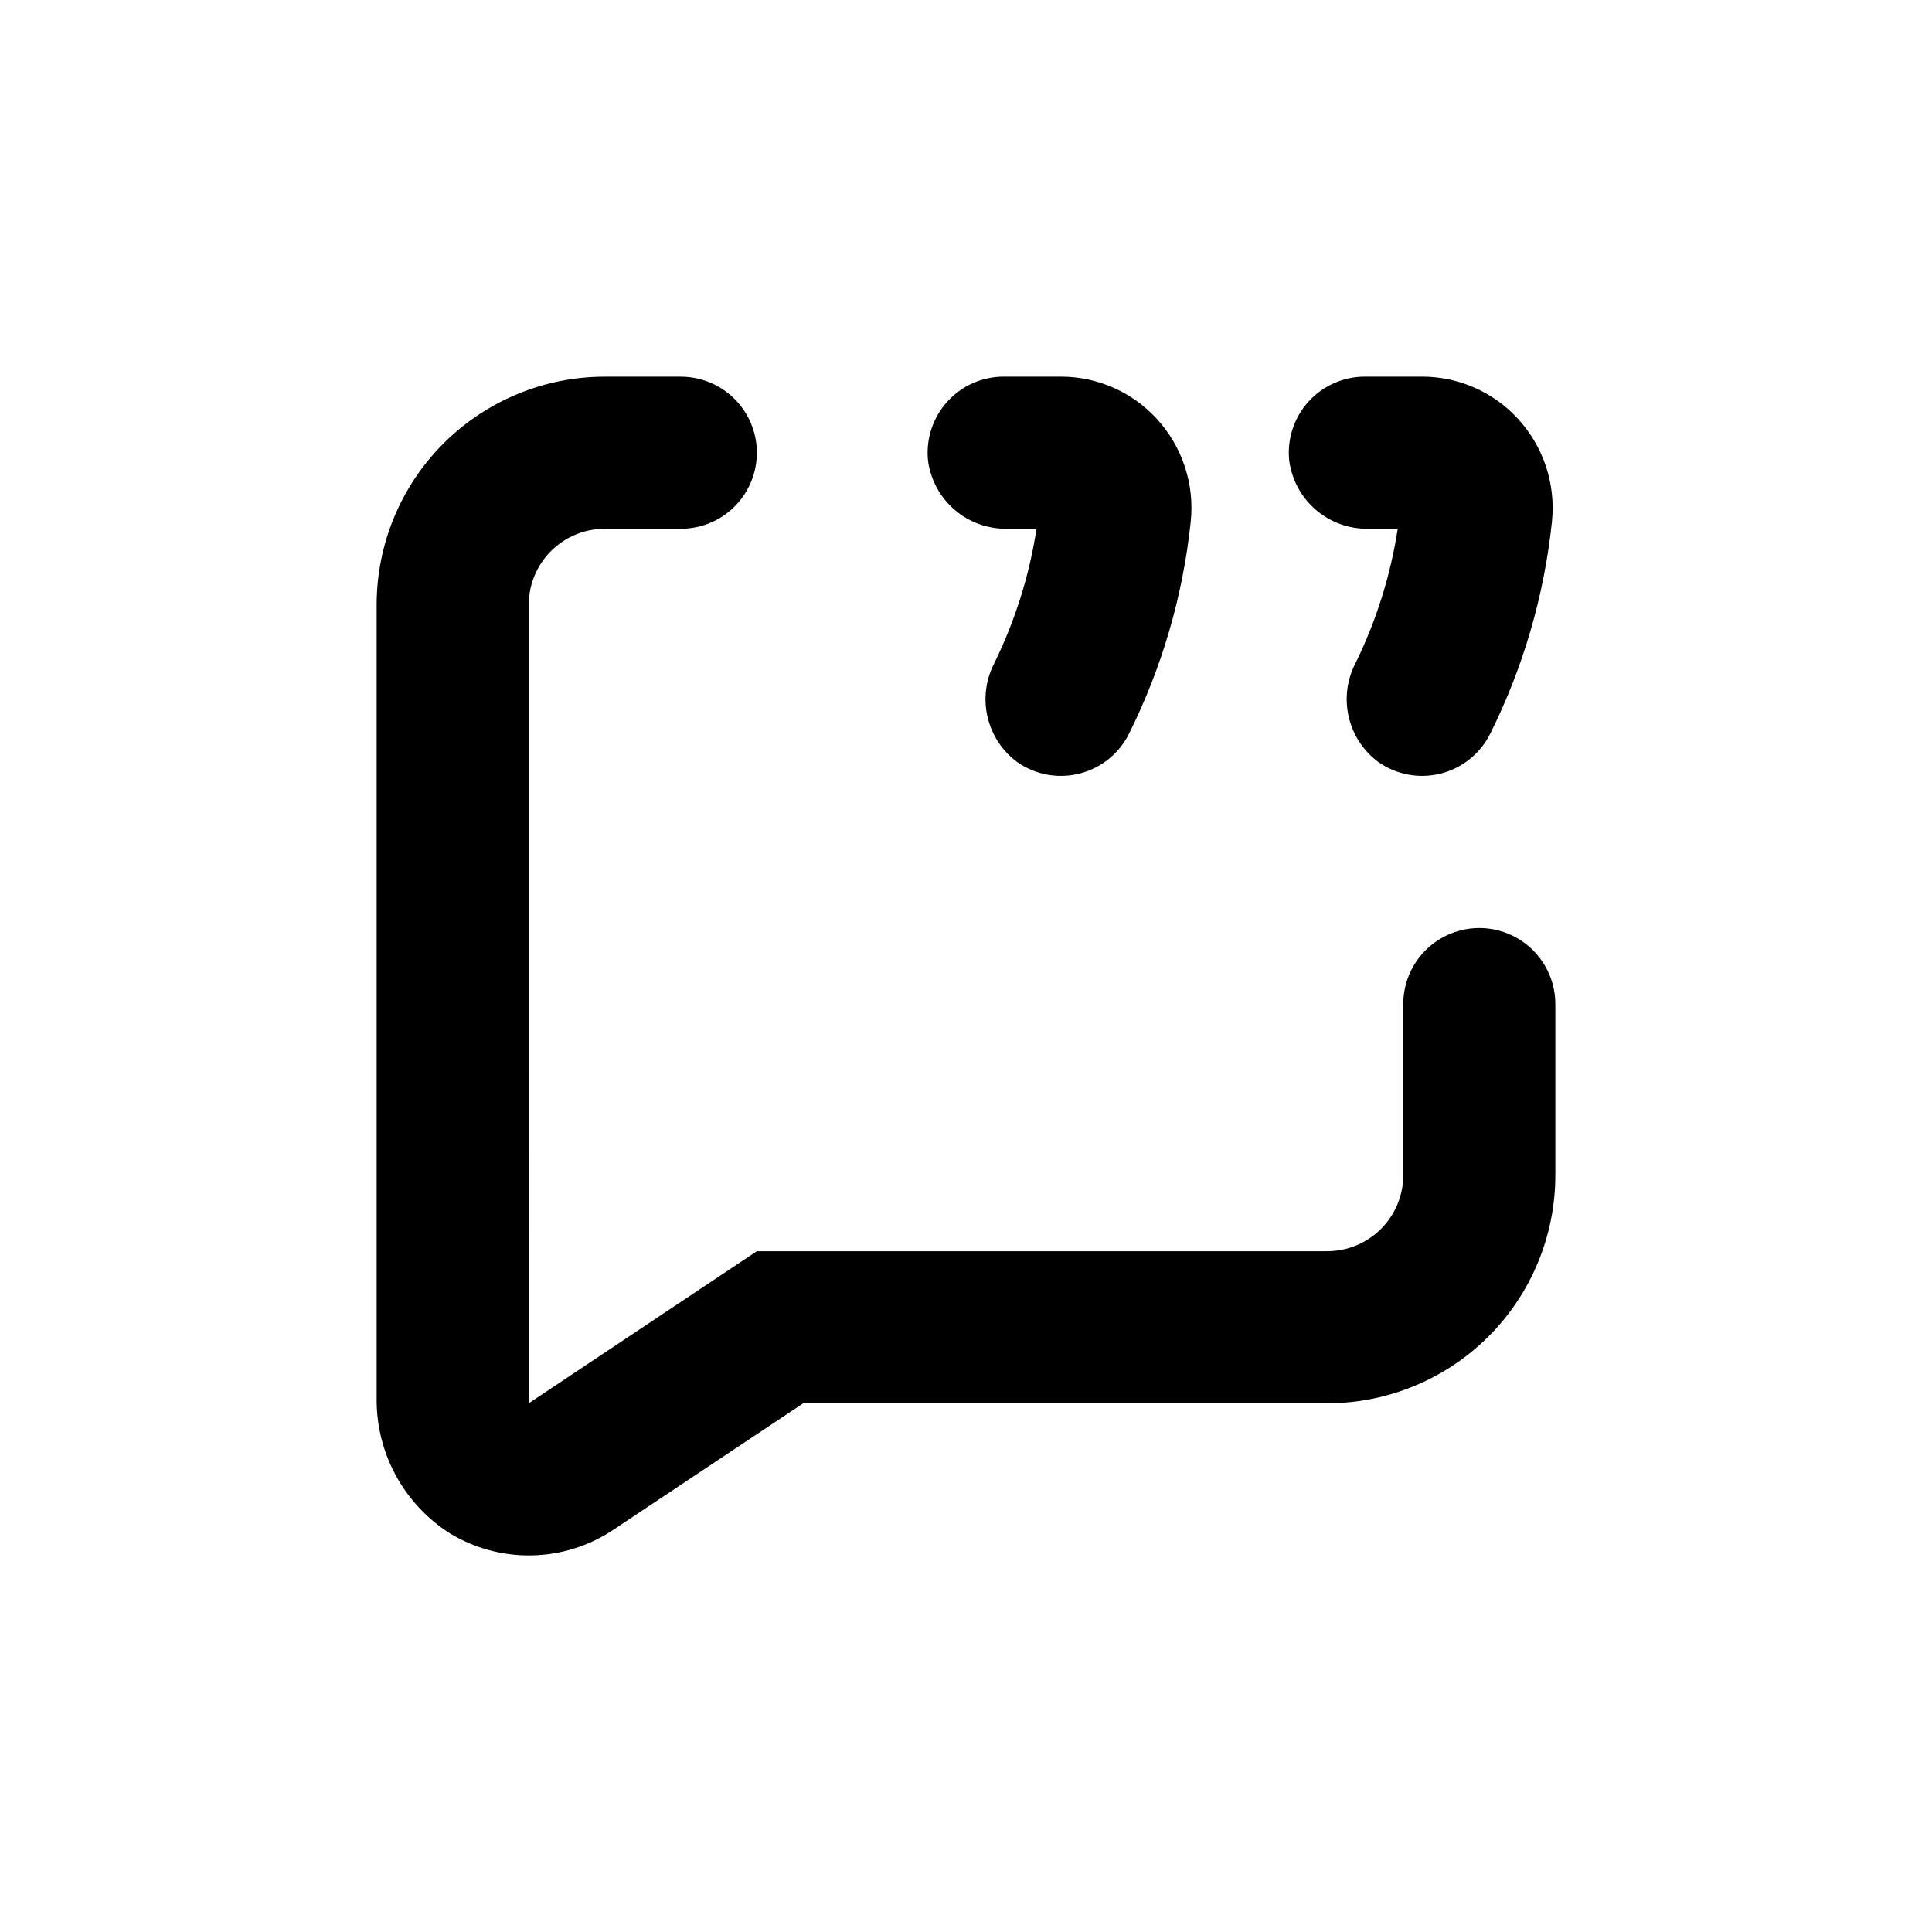 <?xml version="1.0" encoding="UTF-8"?>
<!-- Uploaded to: SVG Find, www.svgrepo.com, Generator: SVG Find Mixer Tools -->
<svg fill="#000000" width="800px" height="800px" version="1.1" viewBox="144 144 512 512" xmlns="http://www.w3.org/2000/svg">
 <g>
  <path d="m509.27 345.94c4.801 3.379 10.832 4.496 16.523 3.062 5.691-1.43 10.477-5.273 13.102-10.52 8.777-17.594 14.32-36.621 16.375-56.176 1.074-10.066-2.269-20.102-9.172-27.508-6.508-6.996-15.633-10.973-25.188-10.984h-15.117c-5.703-0.027-11.148 2.363-14.992 6.582-3.84 4.215-5.715 9.859-5.16 15.535 0.637 5.094 3.133 9.77 7.012 13.129 3.883 3.359 8.867 5.16 14 5.059h7.758c-1.902 12.371-5.676 24.383-11.184 35.621-2.277 4.371-2.918 9.41-1.809 14.215 1.109 4.801 3.891 9.051 7.852 11.984z"/>
  <path d="m413.55 345.94c4.797 3.379 10.832 4.496 16.523 3.062 5.691-1.43 10.473-5.273 13.102-10.52 8.773-17.594 14.32-36.621 16.371-56.176 1.078-10.066-2.269-20.102-9.168-27.508-6.512-6.996-15.633-10.973-25.191-10.984h-15.113c-5.703-0.027-11.152 2.363-14.992 6.582-3.84 4.215-5.715 9.859-5.16 15.535 0.633 5.094 3.133 9.77 7.012 13.129s8.867 5.16 13.996 5.059h7.762c-1.906 12.371-5.676 24.383-11.188 35.621-2.273 4.371-2.914 9.41-1.805 14.215 1.105 4.801 3.891 9.051 7.852 11.984z"/>
  <path d="m284.12 405.04v-100.76c0-5.344 2.125-10.469 5.902-14.25 3.781-3.777 8.906-5.902 14.25-5.902h20.152c7.199 0 13.855-3.84 17.453-10.074 3.602-6.234 3.602-13.918 0-20.152-3.598-6.234-10.254-10.078-17.453-10.078h-20.152c-16.031 0-31.41 6.371-42.75 17.707-11.336 11.34-17.707 26.719-17.707 42.75v209.99c-0.246 14.582 7.098 28.242 19.398 36.074 6.551 3.981 14.105 6.008 21.77 5.848 7.668-0.16 15.125-2.504 21.508-6.754l50.383-33.555h138.85c16.035 0 31.41-6.371 42.75-17.707 11.336-11.34 17.707-26.715 17.707-42.75v-45.344c0-7.199-3.84-13.852-10.078-17.453-6.234-3.598-13.914-3.598-20.152 0-6.234 3.602-10.074 10.254-10.074 17.453v45.344c0 5.344-2.125 10.469-5.902 14.25-3.781 3.777-8.906 5.902-14.25 5.902h-151.14l-60.457 40.305z"/>
 </g>
</svg>